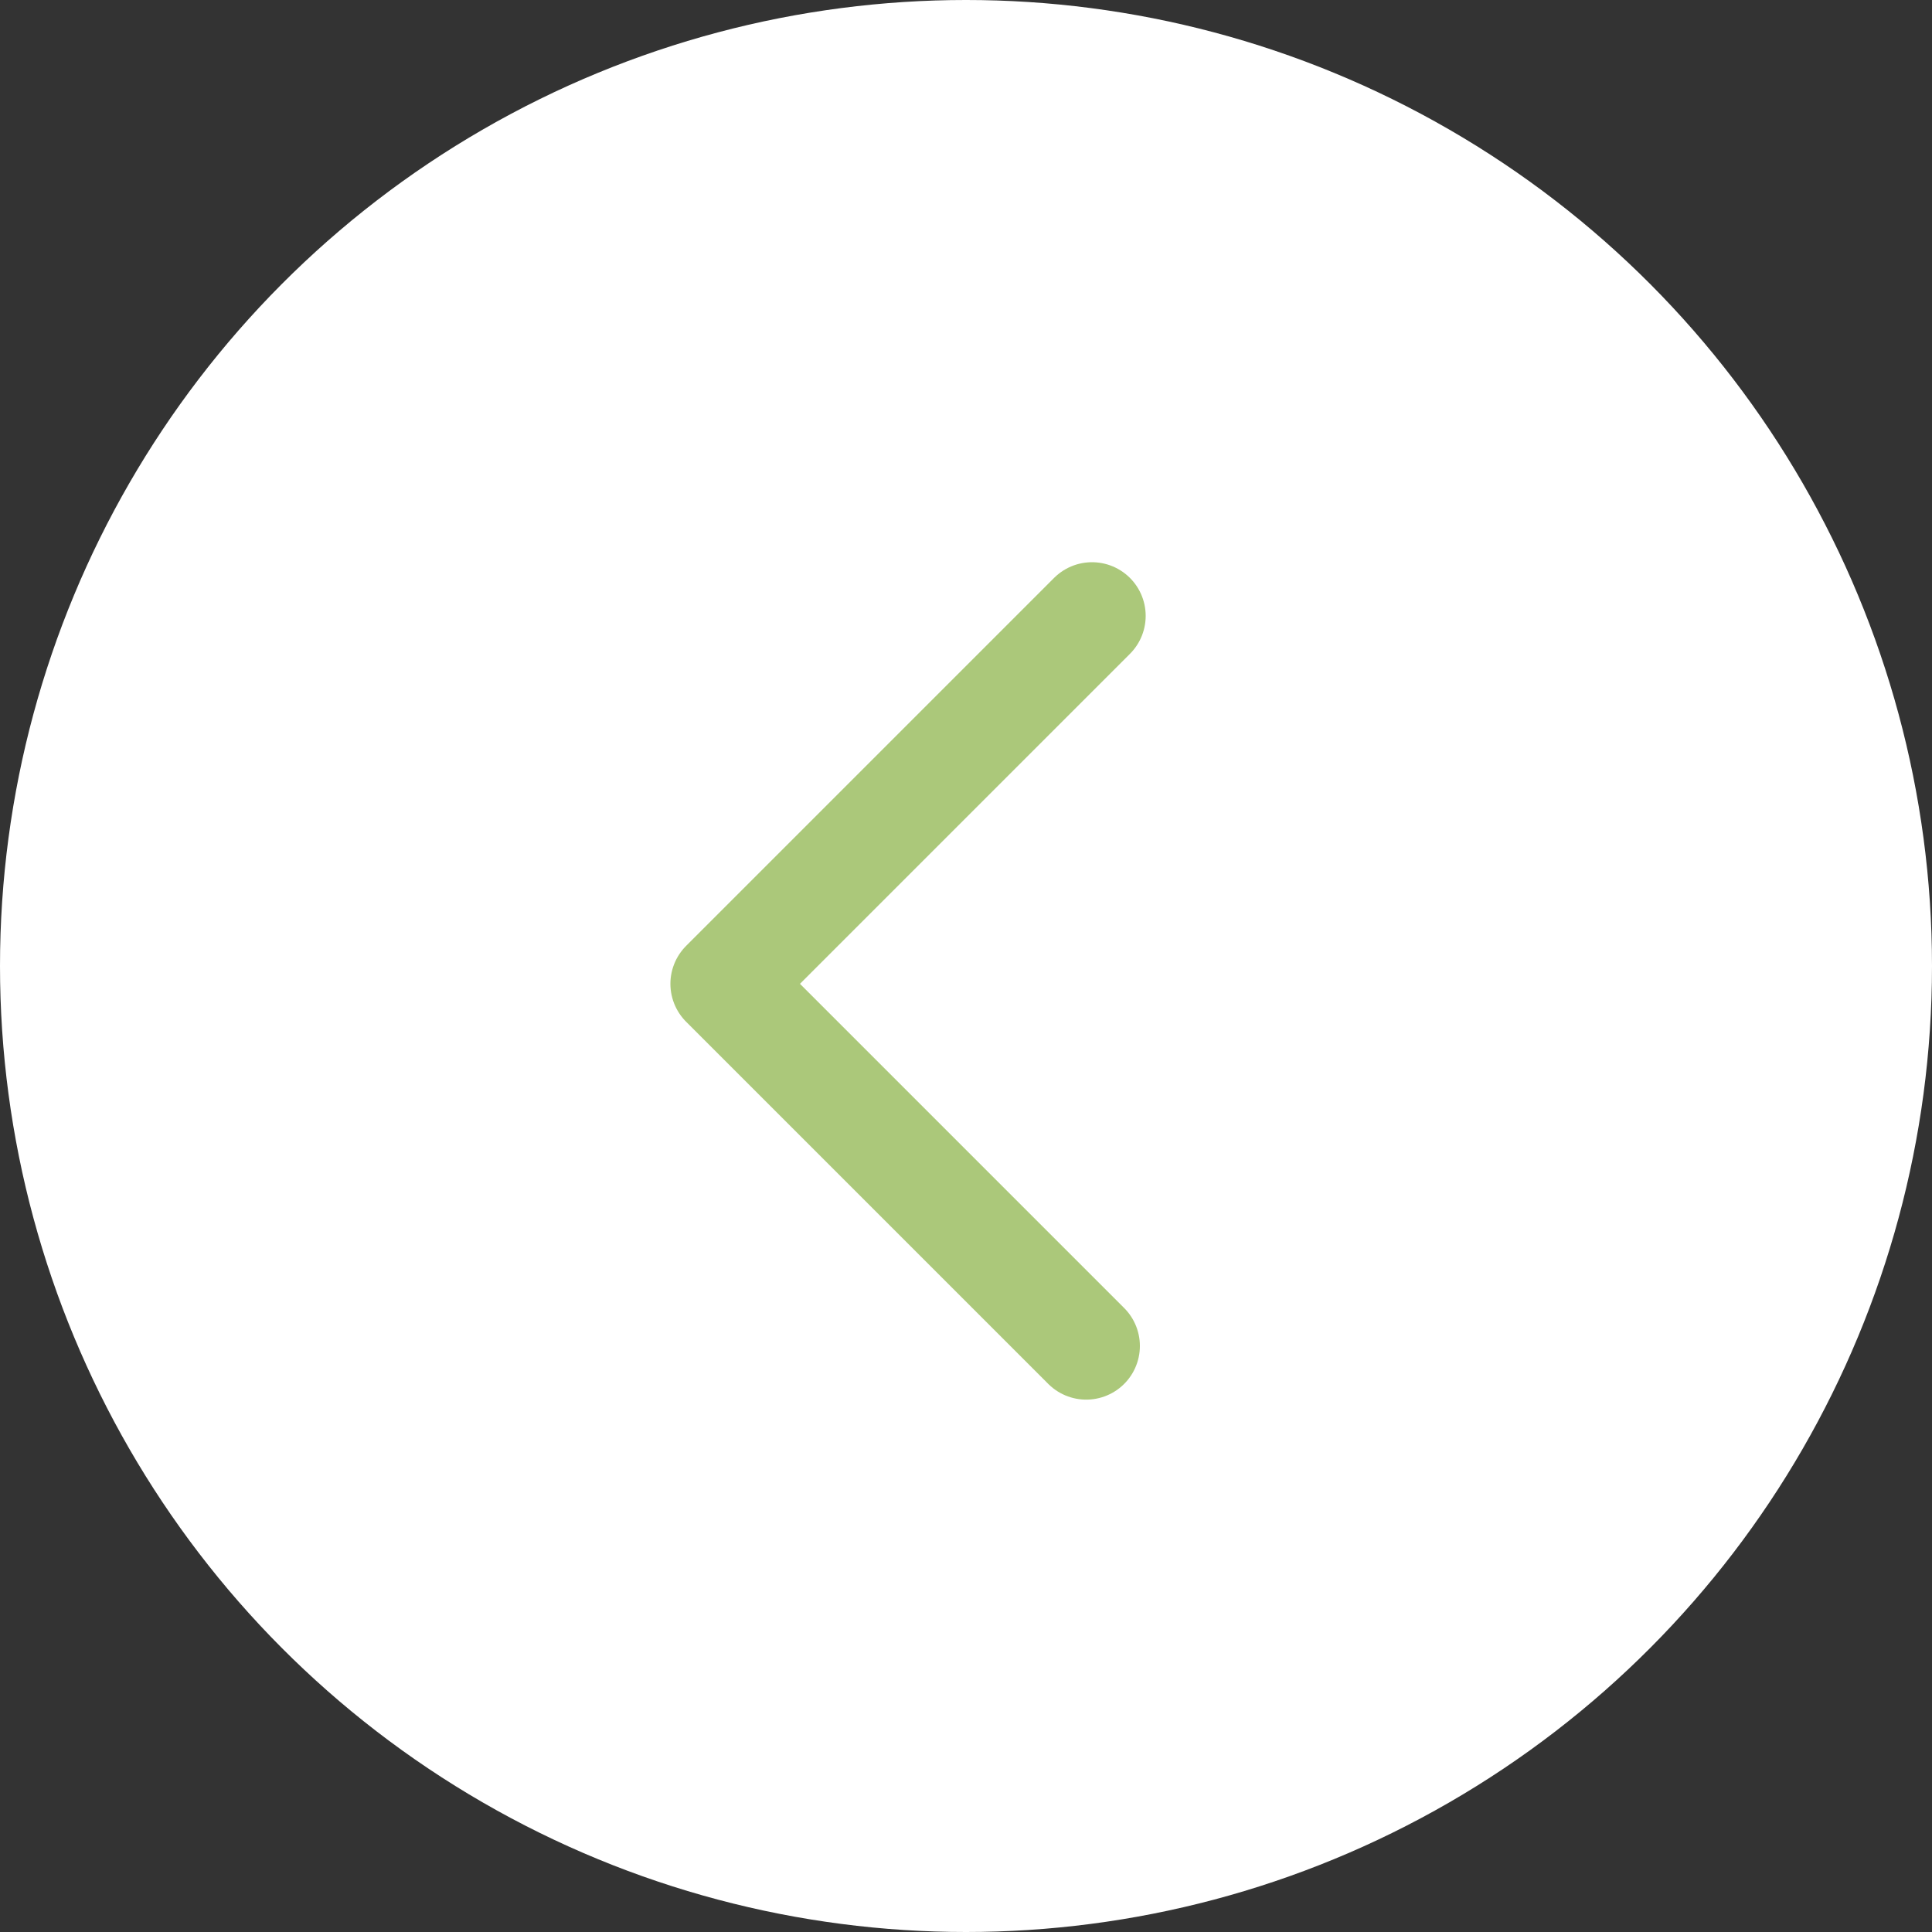 <?xml version="1.0" encoding="utf-8"?>
<!-- Generator: Adobe Illustrator 26.3.1, SVG Export Plug-In . SVG Version: 6.00 Build 0)  -->
<svg version="1.1" id="Layer_1" xmlns="http://www.w3.org/2000/svg" xmlns:xlink="http://www.w3.org/1999/xlink" x="0px" y="0px"
	 viewBox="0 0 90 90" style="enable-background:new 0 0 90 90;" xml:space="preserve">
<rect x="0" y="0" width="90" height="90" fill="#333333" stroke="none"/>
<style type="text/css">
	.st0{fill:#FFFFFF;}
	.st1{fill:none;stroke:#ABC87A;stroke-width:5;stroke-linecap:round;stroke-linejoin:round;}
</style>
<g>
	<circle class="st0" cx="45" cy="45" r="45"/>
	<path class="st1" d="M50.87,28.69L33.73,45.83L50.6,62.7"/>
</g>
</svg>
